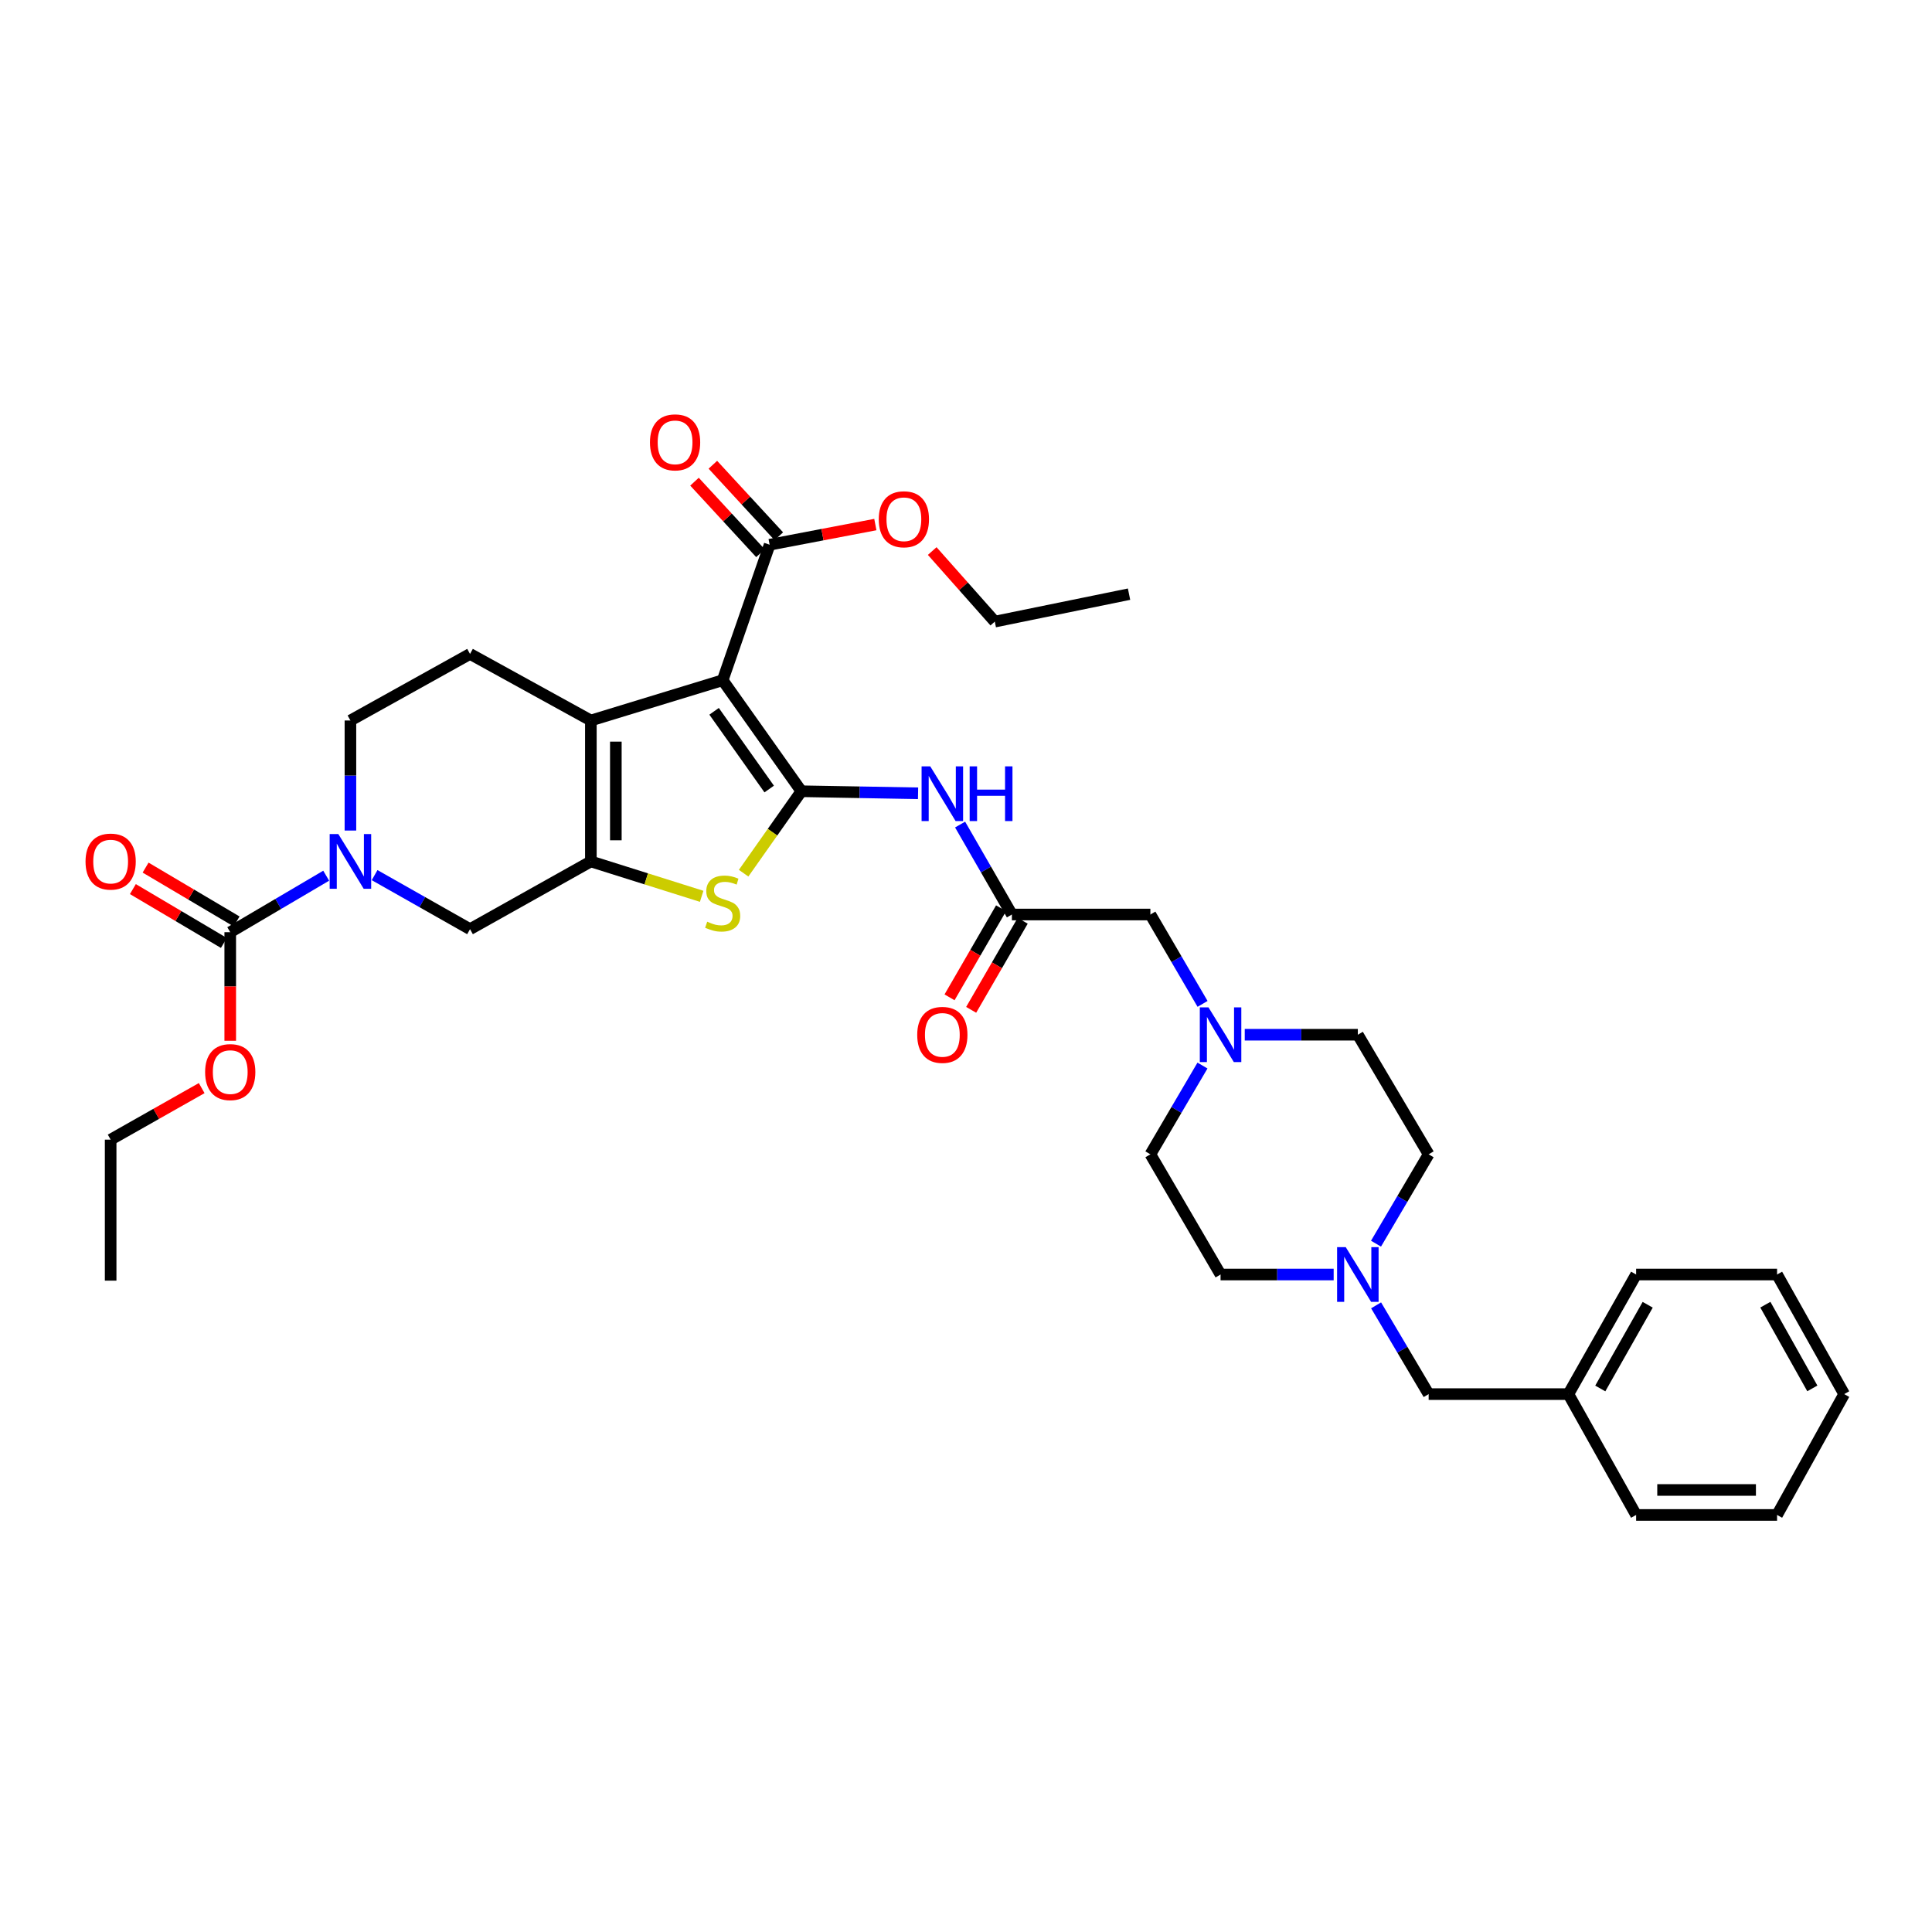 <?xml version='1.0' encoding='iso-8859-1'?>
<svg version='1.1' baseProfile='full'
              xmlns='http://www.w3.org/2000/svg'
                      xmlns:rdkit='http://www.rdkit.org/xml'
                      xmlns:xlink='http://www.w3.org/1999/xlink'
                  xml:space='preserve'
width='1000px' height='1000px' viewBox='0 0 1000 1000'>
<!-- END OF HEADER -->
<rect style='opacity:1.0;fill:#FFFFFF;stroke:none' width='1000' height='1000' x='0' y='0'> </rect>
<path class='bond-0' d='M 414.793,409.547 L 374.051,352.079' style='fill:none;fill-rule:evenodd;stroke:#000000;stroke-width:6px;stroke-linecap:butt;stroke-linejoin:miter;stroke-opacity:1' />
<path class='bond-0' d='M 398.136,408.403 L 369.616,368.175' style='fill:none;fill-rule:evenodd;stroke:#000000;stroke-width:6px;stroke-linecap:butt;stroke-linejoin:miter;stroke-opacity:1' />
<path class='bond-3' d='M 414.793,409.547 L 399.846,430.754' style='fill:none;fill-rule:evenodd;stroke:#000000;stroke-width:6px;stroke-linecap:butt;stroke-linejoin:miter;stroke-opacity:1' />
<path class='bond-3' d='M 399.846,430.754 L 384.899,451.962' style='fill:none;fill-rule:evenodd;stroke:#CCCC00;stroke-width:6px;stroke-linecap:butt;stroke-linejoin:miter;stroke-opacity:1' />
<path class='bond-5' d='M 414.793,409.547 L 444.991,410.076' style='fill:none;fill-rule:evenodd;stroke:#000000;stroke-width:6px;stroke-linecap:butt;stroke-linejoin:miter;stroke-opacity:1' />
<path class='bond-5' d='M 444.991,410.076 L 475.188,410.605' style='fill:none;fill-rule:evenodd;stroke:#0000FF;stroke-width:6px;stroke-linecap:butt;stroke-linejoin:miter;stroke-opacity:1' />
<path class='bond-2' d='M 374.051,352.079 L 305.831,372.927' style='fill:none;fill-rule:evenodd;stroke:#000000;stroke-width:6px;stroke-linecap:butt;stroke-linejoin:miter;stroke-opacity:1' />
<path class='bond-7' d='M 374.051,352.079 L 398.361,281.949' style='fill:none;fill-rule:evenodd;stroke:#000000;stroke-width:6px;stroke-linecap:butt;stroke-linejoin:miter;stroke-opacity:1' />
<path class='bond-1' d='M 305.831,445.872 L 334.507,454.902' style='fill:none;fill-rule:evenodd;stroke:#000000;stroke-width:6px;stroke-linecap:butt;stroke-linejoin:miter;stroke-opacity:1' />
<path class='bond-1' d='M 334.507,454.902 L 363.183,463.931' style='fill:none;fill-rule:evenodd;stroke:#CCCC00;stroke-width:6px;stroke-linecap:butt;stroke-linejoin:miter;stroke-opacity:1' />
<path class='bond-8' d='M 305.831,445.872 L 243.286,480.934' style='fill:none;fill-rule:evenodd;stroke:#000000;stroke-width:6px;stroke-linecap:butt;stroke-linejoin:miter;stroke-opacity:1' />
<path class='bond-35' d='M 305.831,445.872 L 305.831,372.927' style='fill:none;fill-rule:evenodd;stroke:#000000;stroke-width:6px;stroke-linecap:butt;stroke-linejoin:miter;stroke-opacity:1' />
<path class='bond-35' d='M 318.759,434.931 L 318.759,383.869' style='fill:none;fill-rule:evenodd;stroke:#000000;stroke-width:6px;stroke-linecap:butt;stroke-linejoin:miter;stroke-opacity:1' />
<path class='bond-10' d='M 305.831,372.927 L 243.286,338.476' style='fill:none;fill-rule:evenodd;stroke:#000000;stroke-width:6px;stroke-linecap:butt;stroke-linejoin:miter;stroke-opacity:1' />
<path class='bond-4' d='M 193.897,452.962 L 218.591,466.948' style='fill:none;fill-rule:evenodd;stroke:#0000FF;stroke-width:6px;stroke-linecap:butt;stroke-linejoin:miter;stroke-opacity:1' />
<path class='bond-4' d='M 218.591,466.948 L 243.286,480.934' style='fill:none;fill-rule:evenodd;stroke:#000000;stroke-width:6px;stroke-linecap:butt;stroke-linejoin:miter;stroke-opacity:1' />
<path class='bond-6' d='M 168.834,453.26 L 144.002,467.883' style='fill:none;fill-rule:evenodd;stroke:#0000FF;stroke-width:6px;stroke-linecap:butt;stroke-linejoin:miter;stroke-opacity:1' />
<path class='bond-6' d='M 144.002,467.883 L 119.17,482.507' style='fill:none;fill-rule:evenodd;stroke:#000000;stroke-width:6px;stroke-linecap:butt;stroke-linejoin:miter;stroke-opacity:1' />
<path class='bond-36' d='M 181.379,429.889 L 181.379,401.408' style='fill:none;fill-rule:evenodd;stroke:#0000FF;stroke-width:6px;stroke-linecap:butt;stroke-linejoin:miter;stroke-opacity:1' />
<path class='bond-36' d='M 181.379,401.408 L 181.379,372.927' style='fill:none;fill-rule:evenodd;stroke:#000000;stroke-width:6px;stroke-linecap:butt;stroke-linejoin:miter;stroke-opacity:1' />
<path class='bond-9' d='M 496.945,426.789 L 510.35,450.069' style='fill:none;fill-rule:evenodd;stroke:#0000FF;stroke-width:6px;stroke-linecap:butt;stroke-linejoin:miter;stroke-opacity:1' />
<path class='bond-9' d='M 510.35,450.069 L 523.755,473.35' style='fill:none;fill-rule:evenodd;stroke:#000000;stroke-width:6px;stroke-linecap:butt;stroke-linejoin:miter;stroke-opacity:1' />
<path class='bond-14' d='M 122.462,476.944 L 98.912,463.006' style='fill:none;fill-rule:evenodd;stroke:#000000;stroke-width:6px;stroke-linecap:butt;stroke-linejoin:miter;stroke-opacity:1' />
<path class='bond-14' d='M 98.912,463.006 L 75.361,449.068' style='fill:none;fill-rule:evenodd;stroke:#FF0000;stroke-width:6px;stroke-linecap:butt;stroke-linejoin:miter;stroke-opacity:1' />
<path class='bond-14' d='M 115.878,488.069 L 92.328,474.131' style='fill:none;fill-rule:evenodd;stroke:#000000;stroke-width:6px;stroke-linecap:butt;stroke-linejoin:miter;stroke-opacity:1' />
<path class='bond-14' d='M 92.328,474.131 L 68.777,460.193' style='fill:none;fill-rule:evenodd;stroke:#FF0000;stroke-width:6px;stroke-linecap:butt;stroke-linejoin:miter;stroke-opacity:1' />
<path class='bond-19' d='M 119.17,482.507 L 119.17,510.606' style='fill:none;fill-rule:evenodd;stroke:#000000;stroke-width:6px;stroke-linecap:butt;stroke-linejoin:miter;stroke-opacity:1' />
<path class='bond-19' d='M 119.17,510.606 L 119.17,538.706' style='fill:none;fill-rule:evenodd;stroke:#FF0000;stroke-width:6px;stroke-linecap:butt;stroke-linejoin:miter;stroke-opacity:1' />
<path class='bond-16' d='M 403.113,277.567 L 386.043,259.059' style='fill:none;fill-rule:evenodd;stroke:#000000;stroke-width:6px;stroke-linecap:butt;stroke-linejoin:miter;stroke-opacity:1' />
<path class='bond-16' d='M 386.043,259.059 L 368.974,240.552' style='fill:none;fill-rule:evenodd;stroke:#FF0000;stroke-width:6px;stroke-linecap:butt;stroke-linejoin:miter;stroke-opacity:1' />
<path class='bond-16' d='M 393.61,286.331 L 376.541,267.824' style='fill:none;fill-rule:evenodd;stroke:#000000;stroke-width:6px;stroke-linecap:butt;stroke-linejoin:miter;stroke-opacity:1' />
<path class='bond-16' d='M 376.541,267.824 L 359.471,249.317' style='fill:none;fill-rule:evenodd;stroke:#FF0000;stroke-width:6px;stroke-linecap:butt;stroke-linejoin:miter;stroke-opacity:1' />
<path class='bond-24' d='M 398.361,281.949 L 425.719,276.729' style='fill:none;fill-rule:evenodd;stroke:#000000;stroke-width:6px;stroke-linecap:butt;stroke-linejoin:miter;stroke-opacity:1' />
<path class='bond-24' d='M 425.719,276.729 L 453.076,271.509' style='fill:none;fill-rule:evenodd;stroke:#FF0000;stroke-width:6px;stroke-linecap:butt;stroke-linejoin:miter;stroke-opacity:1' />
<path class='bond-15' d='M 523.755,473.35 L 595.436,473.35' style='fill:none;fill-rule:evenodd;stroke:#000000;stroke-width:6px;stroke-linecap:butt;stroke-linejoin:miter;stroke-opacity:1' />
<path class='bond-17' d='M 518.16,470.113 L 504.822,493.166' style='fill:none;fill-rule:evenodd;stroke:#000000;stroke-width:6px;stroke-linecap:butt;stroke-linejoin:miter;stroke-opacity:1' />
<path class='bond-17' d='M 504.822,493.166 L 491.483,516.218' style='fill:none;fill-rule:evenodd;stroke:#FF0000;stroke-width:6px;stroke-linecap:butt;stroke-linejoin:miter;stroke-opacity:1' />
<path class='bond-17' d='M 529.349,476.587 L 516.011,499.64' style='fill:none;fill-rule:evenodd;stroke:#000000;stroke-width:6px;stroke-linecap:butt;stroke-linejoin:miter;stroke-opacity:1' />
<path class='bond-17' d='M 516.011,499.64 L 502.673,522.692' style='fill:none;fill-rule:evenodd;stroke:#FF0000;stroke-width:6px;stroke-linecap:butt;stroke-linejoin:miter;stroke-opacity:1' />
<path class='bond-13' d='M 243.286,338.476 L 181.379,372.927' style='fill:none;fill-rule:evenodd;stroke:#000000;stroke-width:6px;stroke-linecap:butt;stroke-linejoin:miter;stroke-opacity:1' />
<path class='bond-11' d='M 622.443,519.611 L 608.94,496.481' style='fill:none;fill-rule:evenodd;stroke:#0000FF;stroke-width:6px;stroke-linecap:butt;stroke-linejoin:miter;stroke-opacity:1' />
<path class='bond-11' d='M 608.94,496.481 L 595.436,473.35' style='fill:none;fill-rule:evenodd;stroke:#000000;stroke-width:6px;stroke-linecap:butt;stroke-linejoin:miter;stroke-opacity:1' />
<path class='bond-20' d='M 622.399,551.527 L 608.917,574.5' style='fill:none;fill-rule:evenodd;stroke:#0000FF;stroke-width:6px;stroke-linecap:butt;stroke-linejoin:miter;stroke-opacity:1' />
<path class='bond-20' d='M 608.917,574.5 L 595.436,597.472' style='fill:none;fill-rule:evenodd;stroke:#000000;stroke-width:6px;stroke-linecap:butt;stroke-linejoin:miter;stroke-opacity:1' />
<path class='bond-21' d='M 644.278,535.573 L 673.548,535.573' style='fill:none;fill-rule:evenodd;stroke:#0000FF;stroke-width:6px;stroke-linecap:butt;stroke-linejoin:miter;stroke-opacity:1' />
<path class='bond-21' d='M 673.548,535.573 L 702.818,535.573' style='fill:none;fill-rule:evenodd;stroke:#000000;stroke-width:6px;stroke-linecap:butt;stroke-linejoin:miter;stroke-opacity:1' />
<path class='bond-12' d='M 712.222,643.723 L 725.844,620.597' style='fill:none;fill-rule:evenodd;stroke:#0000FF;stroke-width:6px;stroke-linecap:butt;stroke-linejoin:miter;stroke-opacity:1' />
<path class='bond-12' d='M 725.844,620.597 L 739.466,597.472' style='fill:none;fill-rule:evenodd;stroke:#000000;stroke-width:6px;stroke-linecap:butt;stroke-linejoin:miter;stroke-opacity:1' />
<path class='bond-18' d='M 712.266,675.646 L 725.866,698.617' style='fill:none;fill-rule:evenodd;stroke:#0000FF;stroke-width:6px;stroke-linecap:butt;stroke-linejoin:miter;stroke-opacity:1' />
<path class='bond-18' d='M 725.866,698.617 L 739.466,721.587' style='fill:none;fill-rule:evenodd;stroke:#000000;stroke-width:6px;stroke-linecap:butt;stroke-linejoin:miter;stroke-opacity:1' />
<path class='bond-37' d='M 690.301,659.688 L 661.031,659.688' style='fill:none;fill-rule:evenodd;stroke:#0000FF;stroke-width:6px;stroke-linecap:butt;stroke-linejoin:miter;stroke-opacity:1' />
<path class='bond-37' d='M 661.031,659.688 L 631.761,659.688' style='fill:none;fill-rule:evenodd;stroke:#000000;stroke-width:6px;stroke-linecap:butt;stroke-linejoin:miter;stroke-opacity:1' />
<path class='bond-25' d='M 739.466,721.587 L 811.794,721.587' style='fill:none;fill-rule:evenodd;stroke:#000000;stroke-width:6px;stroke-linecap:butt;stroke-linejoin:miter;stroke-opacity:1' />
<path class='bond-26' d='M 104.392,563.201 L 80.831,576.541' style='fill:none;fill-rule:evenodd;stroke:#FF0000;stroke-width:6px;stroke-linecap:butt;stroke-linejoin:miter;stroke-opacity:1' />
<path class='bond-26' d='M 80.831,576.541 L 57.271,589.881' style='fill:none;fill-rule:evenodd;stroke:#000000;stroke-width:6px;stroke-linecap:butt;stroke-linejoin:miter;stroke-opacity:1' />
<path class='bond-23' d='M 595.436,597.472 L 631.761,659.688' style='fill:none;fill-rule:evenodd;stroke:#000000;stroke-width:6px;stroke-linecap:butt;stroke-linejoin:miter;stroke-opacity:1' />
<path class='bond-22' d='M 702.818,535.573 L 739.466,597.472' style='fill:none;fill-rule:evenodd;stroke:#000000;stroke-width:6px;stroke-linecap:butt;stroke-linejoin:miter;stroke-opacity:1' />
<path class='bond-27' d='M 482.511,285.224 L 498.709,303.484' style='fill:none;fill-rule:evenodd;stroke:#FF0000;stroke-width:6px;stroke-linecap:butt;stroke-linejoin:miter;stroke-opacity:1' />
<path class='bond-27' d='M 498.709,303.484 L 514.907,321.743' style='fill:none;fill-rule:evenodd;stroke:#000000;stroke-width:6px;stroke-linecap:butt;stroke-linejoin:miter;stroke-opacity:1' />
<path class='bond-28' d='M 811.794,721.587 L 846.855,659.688' style='fill:none;fill-rule:evenodd;stroke:#000000;stroke-width:6px;stroke-linecap:butt;stroke-linejoin:miter;stroke-opacity:1' />
<path class='bond-28' d='M 828.301,718.674 L 852.844,675.344' style='fill:none;fill-rule:evenodd;stroke:#000000;stroke-width:6px;stroke-linecap:butt;stroke-linejoin:miter;stroke-opacity:1' />
<path class='bond-29' d='M 811.794,721.587 L 846.855,784.133' style='fill:none;fill-rule:evenodd;stroke:#000000;stroke-width:6px;stroke-linecap:butt;stroke-linejoin:miter;stroke-opacity:1' />
<path class='bond-31' d='M 57.271,589.881 L 57.271,662.855' style='fill:none;fill-rule:evenodd;stroke:#000000;stroke-width:6px;stroke-linecap:butt;stroke-linejoin:miter;stroke-opacity:1' />
<path class='bond-30' d='M 514.907,321.743 L 584.39,307.537' style='fill:none;fill-rule:evenodd;stroke:#000000;stroke-width:6px;stroke-linecap:butt;stroke-linejoin:miter;stroke-opacity:1' />
<path class='bond-32' d='M 846.855,659.688 L 919.807,659.688' style='fill:none;fill-rule:evenodd;stroke:#000000;stroke-width:6px;stroke-linecap:butt;stroke-linejoin:miter;stroke-opacity:1' />
<path class='bond-33' d='M 846.855,784.133 L 919.807,784.133' style='fill:none;fill-rule:evenodd;stroke:#000000;stroke-width:6px;stroke-linecap:butt;stroke-linejoin:miter;stroke-opacity:1' />
<path class='bond-33' d='M 857.798,771.206 L 908.864,771.206' style='fill:none;fill-rule:evenodd;stroke:#000000;stroke-width:6px;stroke-linecap:butt;stroke-linejoin:miter;stroke-opacity:1' />
<path class='bond-38' d='M 919.807,659.688 L 954.545,721.587' style='fill:none;fill-rule:evenodd;stroke:#000000;stroke-width:6px;stroke-linecap:butt;stroke-linejoin:miter;stroke-opacity:1' />
<path class='bond-38' d='M 913.745,675.299 L 938.061,718.629' style='fill:none;fill-rule:evenodd;stroke:#000000;stroke-width:6px;stroke-linecap:butt;stroke-linejoin:miter;stroke-opacity:1' />
<path class='bond-34' d='M 919.807,784.133 L 954.545,721.587' style='fill:none;fill-rule:evenodd;stroke:#000000;stroke-width:6px;stroke-linecap:butt;stroke-linejoin:miter;stroke-opacity:1' />
<path  class='atom-4' d='M 366.051 477.073
Q 366.371 477.193, 367.691 477.753
Q 369.011 478.313, 370.451 478.673
Q 371.931 478.993, 373.371 478.993
Q 376.051 478.993, 377.611 477.713
Q 379.171 476.393, 379.171 474.113
Q 379.171 472.553, 378.371 471.593
Q 377.611 470.633, 376.411 470.113
Q 375.211 469.593, 373.211 468.993
Q 370.691 468.233, 369.171 467.513
Q 367.691 466.793, 366.611 465.273
Q 365.571 463.753, 365.571 461.193
Q 365.571 457.633, 367.971 455.433
Q 370.411 453.233, 375.211 453.233
Q 378.491 453.233, 382.211 454.793
L 381.291 457.873
Q 377.891 456.473, 375.331 456.473
Q 372.571 456.473, 371.051 457.633
Q 369.531 458.753, 369.571 460.713
Q 369.571 462.233, 370.331 463.153
Q 371.131 464.073, 372.251 464.593
Q 373.411 465.113, 375.331 465.713
Q 377.891 466.513, 379.411 467.313
Q 380.931 468.113, 382.011 469.753
Q 383.131 471.353, 383.131 474.113
Q 383.131 478.033, 380.491 480.153
Q 377.891 482.233, 373.531 482.233
Q 371.011 482.233, 369.091 481.673
Q 367.211 481.153, 364.971 480.233
L 366.051 477.073
' fill='#CCCC00'/>
<path  class='atom-5' d='M 175.119 431.712
L 184.399 446.712
Q 185.319 448.192, 186.799 450.872
Q 188.279 453.552, 188.359 453.712
L 188.359 431.712
L 192.119 431.712
L 192.119 460.032
L 188.239 460.032
L 178.279 443.632
Q 177.119 441.712, 175.879 439.512
Q 174.679 437.312, 174.319 436.632
L 174.319 460.032
L 170.639 460.032
L 170.639 431.712
L 175.119 431.712
' fill='#0000FF'/>
<path  class='atom-6' d='M 481.493 396.665
L 490.773 411.665
Q 491.693 413.145, 493.173 415.825
Q 494.653 418.505, 494.733 418.665
L 494.733 396.665
L 498.493 396.665
L 498.493 424.985
L 494.613 424.985
L 484.653 408.585
Q 483.493 406.665, 482.253 404.465
Q 481.053 402.265, 480.693 401.585
L 480.693 424.985
L 477.013 424.985
L 477.013 396.665
L 481.493 396.665
' fill='#0000FF'/>
<path  class='atom-6' d='M 501.893 396.665
L 505.733 396.665
L 505.733 408.705
L 520.213 408.705
L 520.213 396.665
L 524.053 396.665
L 524.053 424.985
L 520.213 424.985
L 520.213 411.905
L 505.733 411.905
L 505.733 424.985
L 501.893 424.985
L 501.893 396.665
' fill='#0000FF'/>
<path  class='atom-12' d='M 625.501 521.413
L 634.781 536.413
Q 635.701 537.893, 637.181 540.573
Q 638.661 543.253, 638.741 543.413
L 638.741 521.413
L 642.501 521.413
L 642.501 549.733
L 638.621 549.733
L 628.661 533.333
Q 627.501 531.413, 626.261 529.213
Q 625.061 527.013, 624.701 526.333
L 624.701 549.733
L 621.021 549.733
L 621.021 521.413
L 625.501 521.413
' fill='#0000FF'/>
<path  class='atom-13' d='M 696.558 645.528
L 705.838 660.528
Q 706.758 662.008, 708.238 664.688
Q 709.718 667.368, 709.798 667.528
L 709.798 645.528
L 713.558 645.528
L 713.558 673.848
L 709.678 673.848
L 699.718 657.448
Q 698.558 655.528, 697.318 653.328
Q 696.118 651.128, 695.758 650.448
L 695.758 673.848
L 692.078 673.848
L 692.078 645.528
L 696.558 645.528
' fill='#0000FF'/>
<path  class='atom-15' d='M 44.271 445.952
Q 44.271 439.152, 47.631 435.352
Q 50.991 431.552, 57.271 431.552
Q 63.551 431.552, 66.911 435.352
Q 70.271 439.152, 70.271 445.952
Q 70.271 452.832, 66.871 456.752
Q 63.471 460.632, 57.271 460.632
Q 51.031 460.632, 47.631 456.752
Q 44.271 452.872, 44.271 445.952
M 57.271 457.432
Q 61.591 457.432, 63.911 454.552
Q 66.271 451.632, 66.271 445.952
Q 66.271 440.392, 63.911 437.592
Q 61.591 434.752, 57.271 434.752
Q 52.951 434.752, 50.591 437.552
Q 48.271 440.352, 48.271 445.952
Q 48.271 451.672, 50.591 454.552
Q 52.951 457.432, 57.271 457.432
' fill='#FF0000'/>
<path  class='atom-17' d='M 336.418 228.963
Q 336.418 222.163, 339.778 218.363
Q 343.138 214.563, 349.418 214.563
Q 355.698 214.563, 359.058 218.363
Q 362.418 222.163, 362.418 228.963
Q 362.418 235.843, 359.018 239.763
Q 355.618 243.643, 349.418 243.643
Q 343.178 243.643, 339.778 239.763
Q 336.418 235.883, 336.418 228.963
M 349.418 240.443
Q 353.738 240.443, 356.058 237.563
Q 358.418 234.643, 358.418 228.963
Q 358.418 223.403, 356.058 220.603
Q 353.738 217.763, 349.418 217.763
Q 345.098 217.763, 342.738 220.563
Q 340.418 223.363, 340.418 228.963
Q 340.418 234.683, 342.738 237.563
Q 345.098 240.443, 349.418 240.443
' fill='#FF0000'/>
<path  class='atom-18' d='M 474.753 535.653
Q 474.753 528.853, 478.113 525.053
Q 481.473 521.253, 487.753 521.253
Q 494.033 521.253, 497.393 525.053
Q 500.753 528.853, 500.753 535.653
Q 500.753 542.533, 497.353 546.453
Q 493.953 550.333, 487.753 550.333
Q 481.513 550.333, 478.113 546.453
Q 474.753 542.573, 474.753 535.653
M 487.753 547.133
Q 492.073 547.133, 494.393 544.253
Q 496.753 541.333, 496.753 535.653
Q 496.753 530.093, 494.393 527.293
Q 492.073 524.453, 487.753 524.453
Q 483.433 524.453, 481.073 527.253
Q 478.753 530.053, 478.753 535.653
Q 478.753 541.373, 481.073 544.253
Q 483.433 547.133, 487.753 547.133
' fill='#FF0000'/>
<path  class='atom-20' d='M 106.17 554.914
Q 106.17 548.114, 109.53 544.314
Q 112.89 540.514, 119.17 540.514
Q 125.45 540.514, 128.81 544.314
Q 132.17 548.114, 132.17 554.914
Q 132.17 561.794, 128.77 565.714
Q 125.37 569.594, 119.17 569.594
Q 112.93 569.594, 109.53 565.714
Q 106.17 561.834, 106.17 554.914
M 119.17 566.394
Q 123.49 566.394, 125.81 563.514
Q 128.17 560.594, 128.17 554.914
Q 128.17 549.354, 125.81 546.554
Q 123.49 543.714, 119.17 543.714
Q 114.85 543.714, 112.49 546.514
Q 110.17 549.314, 110.17 554.914
Q 110.17 560.634, 112.49 563.514
Q 114.85 566.394, 119.17 566.394
' fill='#FF0000'/>
<path  class='atom-25' d='M 454.845 268.771
Q 454.845 261.971, 458.205 258.171
Q 461.565 254.371, 467.845 254.371
Q 474.125 254.371, 477.485 258.171
Q 480.845 261.971, 480.845 268.771
Q 480.845 275.651, 477.445 279.571
Q 474.045 283.451, 467.845 283.451
Q 461.605 283.451, 458.205 279.571
Q 454.845 275.691, 454.845 268.771
M 467.845 280.251
Q 472.165 280.251, 474.485 277.371
Q 476.845 274.451, 476.845 268.771
Q 476.845 263.211, 474.485 260.411
Q 472.165 257.571, 467.845 257.571
Q 463.525 257.571, 461.165 260.371
Q 458.845 263.171, 458.845 268.771
Q 458.845 274.491, 461.165 277.371
Q 463.525 280.251, 467.845 280.251
' fill='#FF0000'/>
</svg>
